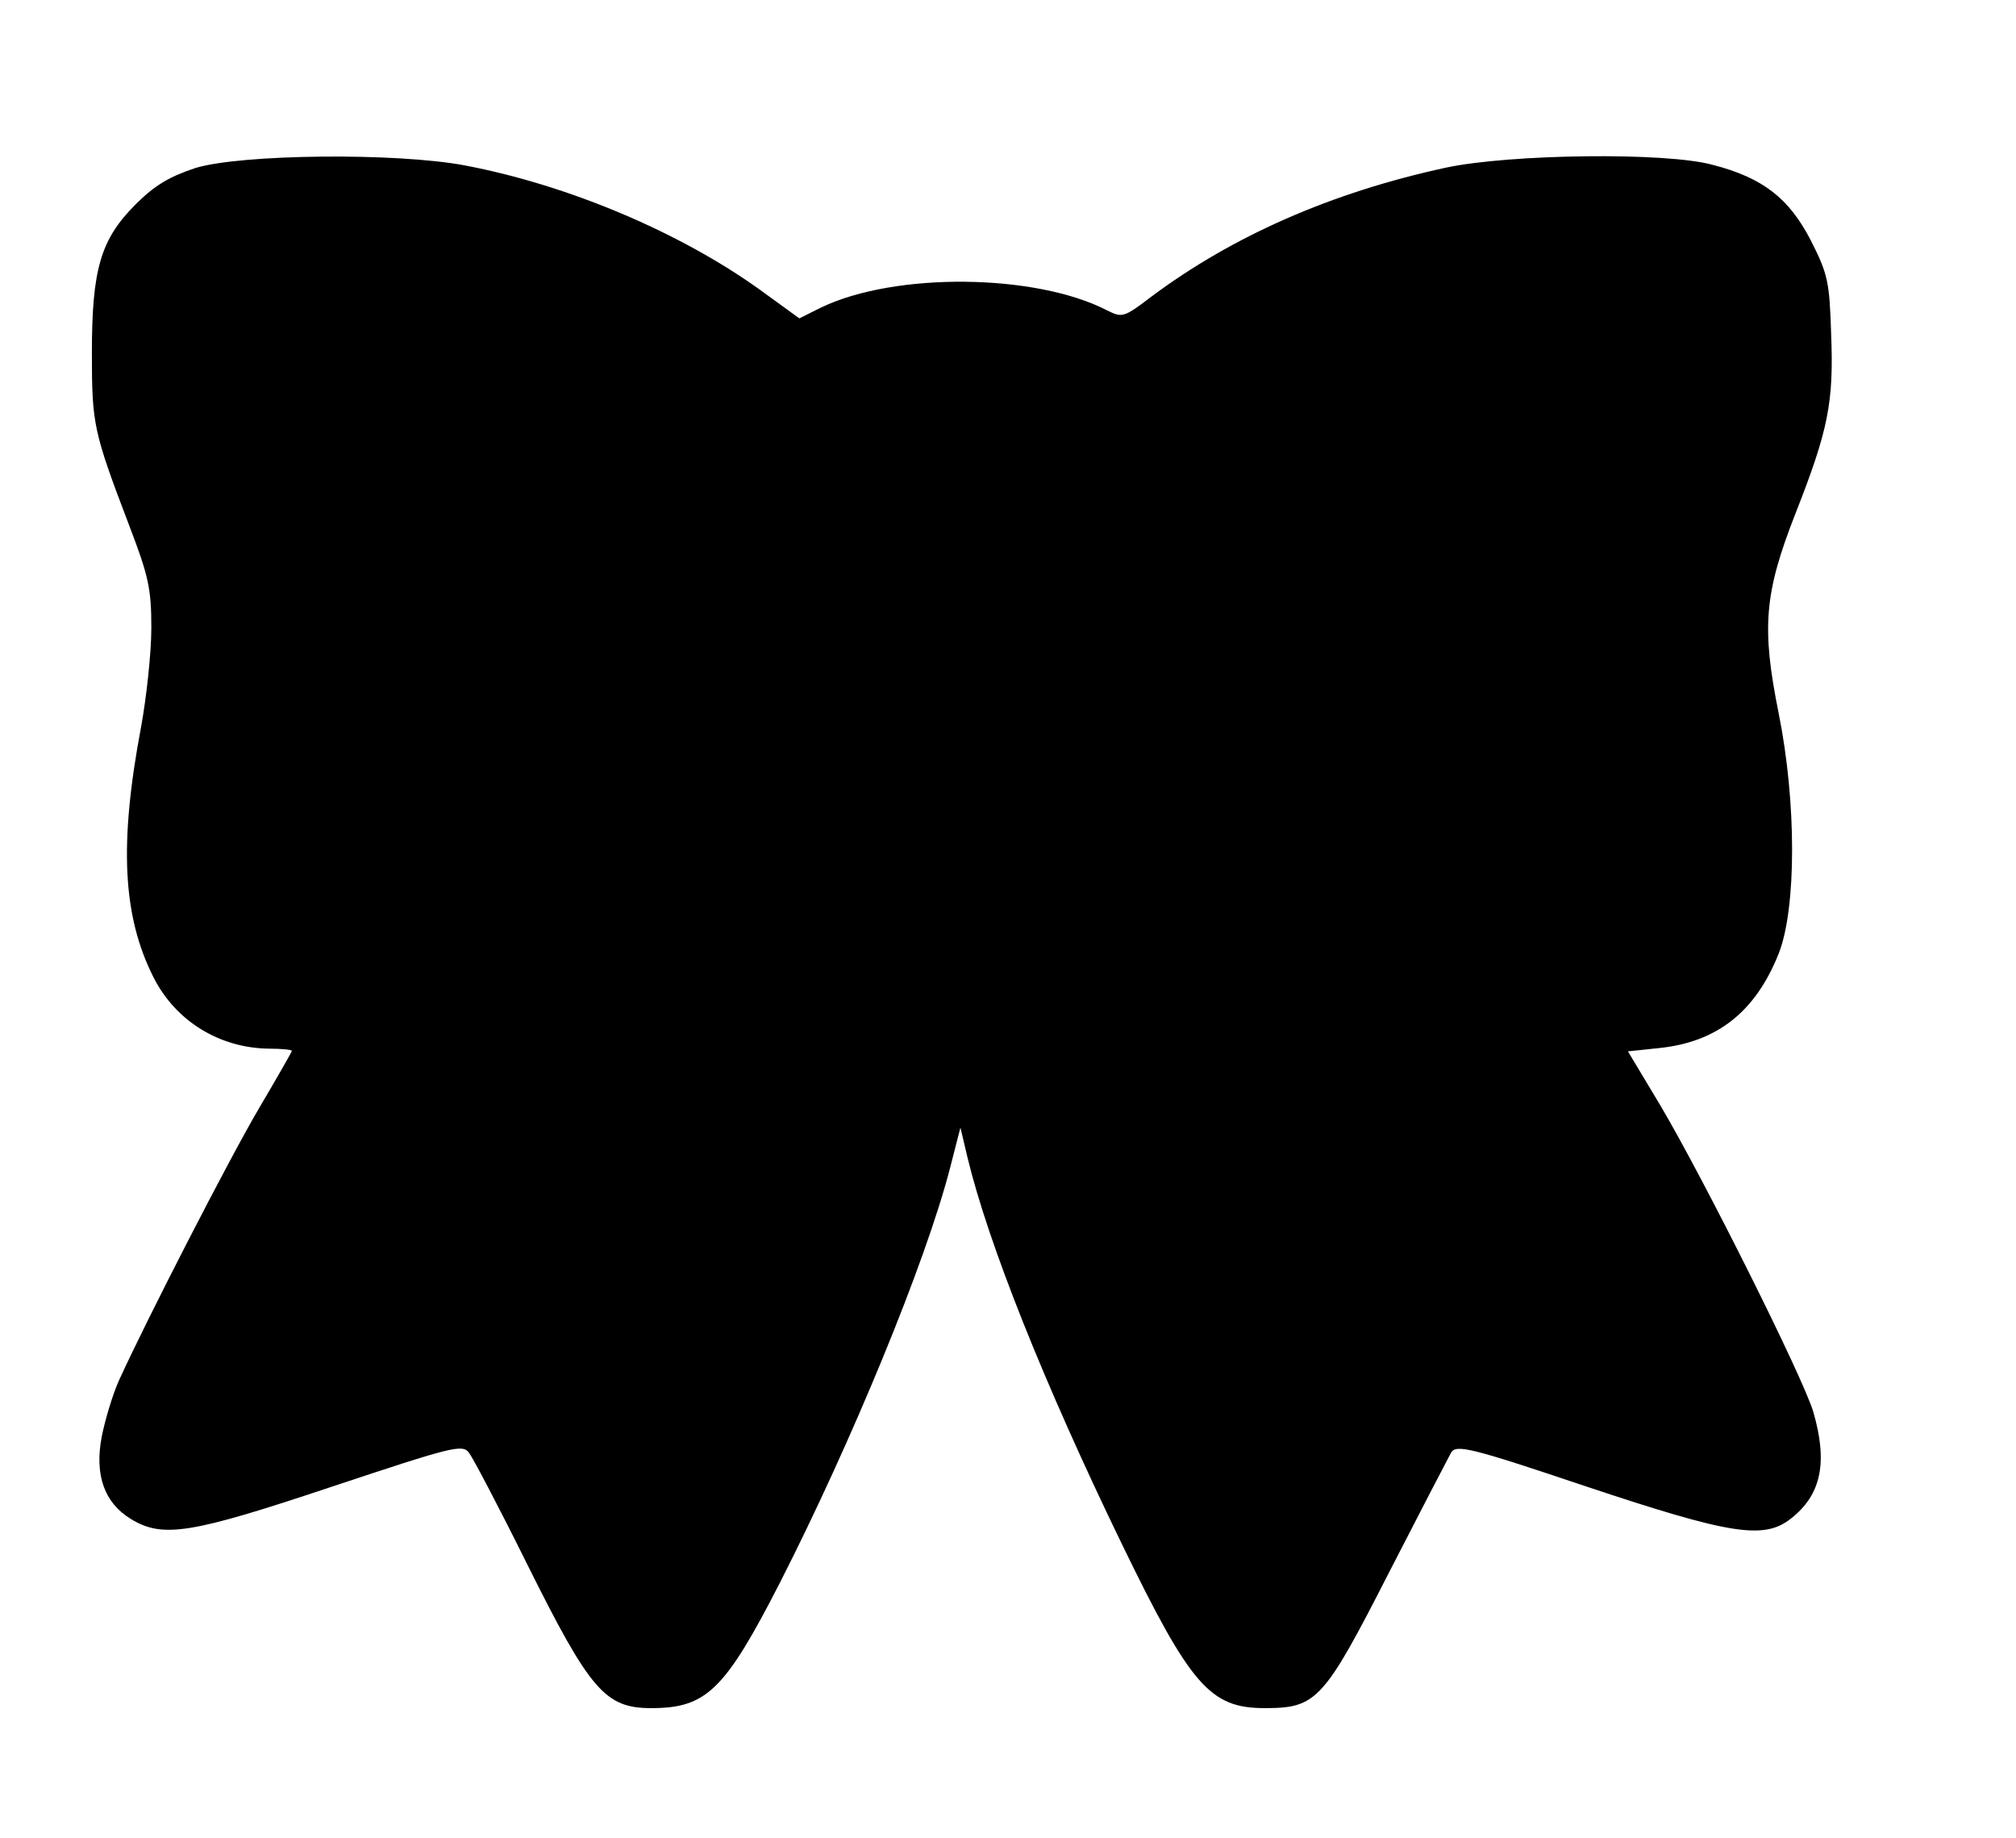 <?xml version="1.0" standalone="no"?>
<!DOCTYPE svg PUBLIC "-//W3C//DTD SVG 20010904//EN"
 "http://www.w3.org/TR/2001/REC-SVG-20010904/DTD/svg10.dtd">
<svg version="1.0" xmlns="http://www.w3.org/2000/svg"
 width="373pt" height="340pt" viewBox="0 0 373 340"
 preserveAspectRatio="xMidYMid meet">
<g transform="translate(0,340) scale(0.1,-0.1)"
fill="#000000" stroke="none">
<path d="M361 3089 c-48 -16 -75 -32 -110 -67 -65 -65 -81 -120 -81 -276 0
-131 3 -145 69 -318 36 -94 41 -117 41 -190 0 -46 -9 -128 -19 -183 -41 -217
-34 -350 23 -463 41 -81 122 -131 214 -132 23 0 42 -2 42 -4 0 -2 -27 -49 -60
-105 -55 -93 -208 -391 -260 -505 -12 -27 -26 -74 -32 -105 -13 -70 5 -121 54
-151 59 -36 110 -28 373 60 223 74 241 79 253 62 7 -9 56 -102 108 -207 116
-233 144 -265 229 -265 102 0 136 33 238 232 132 259 270 593 315 768 l19 74
13 -55 c38 -158 141 -417 285 -714 128 -264 164 -305 265 -305 96 0 109 14
230 251 58 113 110 213 115 222 10 15 36 9 250 -63 267 -89 329 -99 379 -59
56 44 68 104 41 197 -19 64 -203 432 -283 567 l-60 100 57 6 c108 11 179 67
222 175 33 84 33 280 0 444 -32 159 -27 222 31 370 61 155 71 206 66 332 -3
97 -6 111 -38 174 -40 77 -88 115 -181 139 -87 24 -375 20 -493 -5 -213 -46
-396 -127 -546 -239 -51 -39 -54 -39 -82 -25 -132 68 -392 71 -529 5 l-40 -20
-73 53 c-149 107 -356 194 -546 230 -127 24 -415 21 -499 -5z"/>
</g>
</svg>
